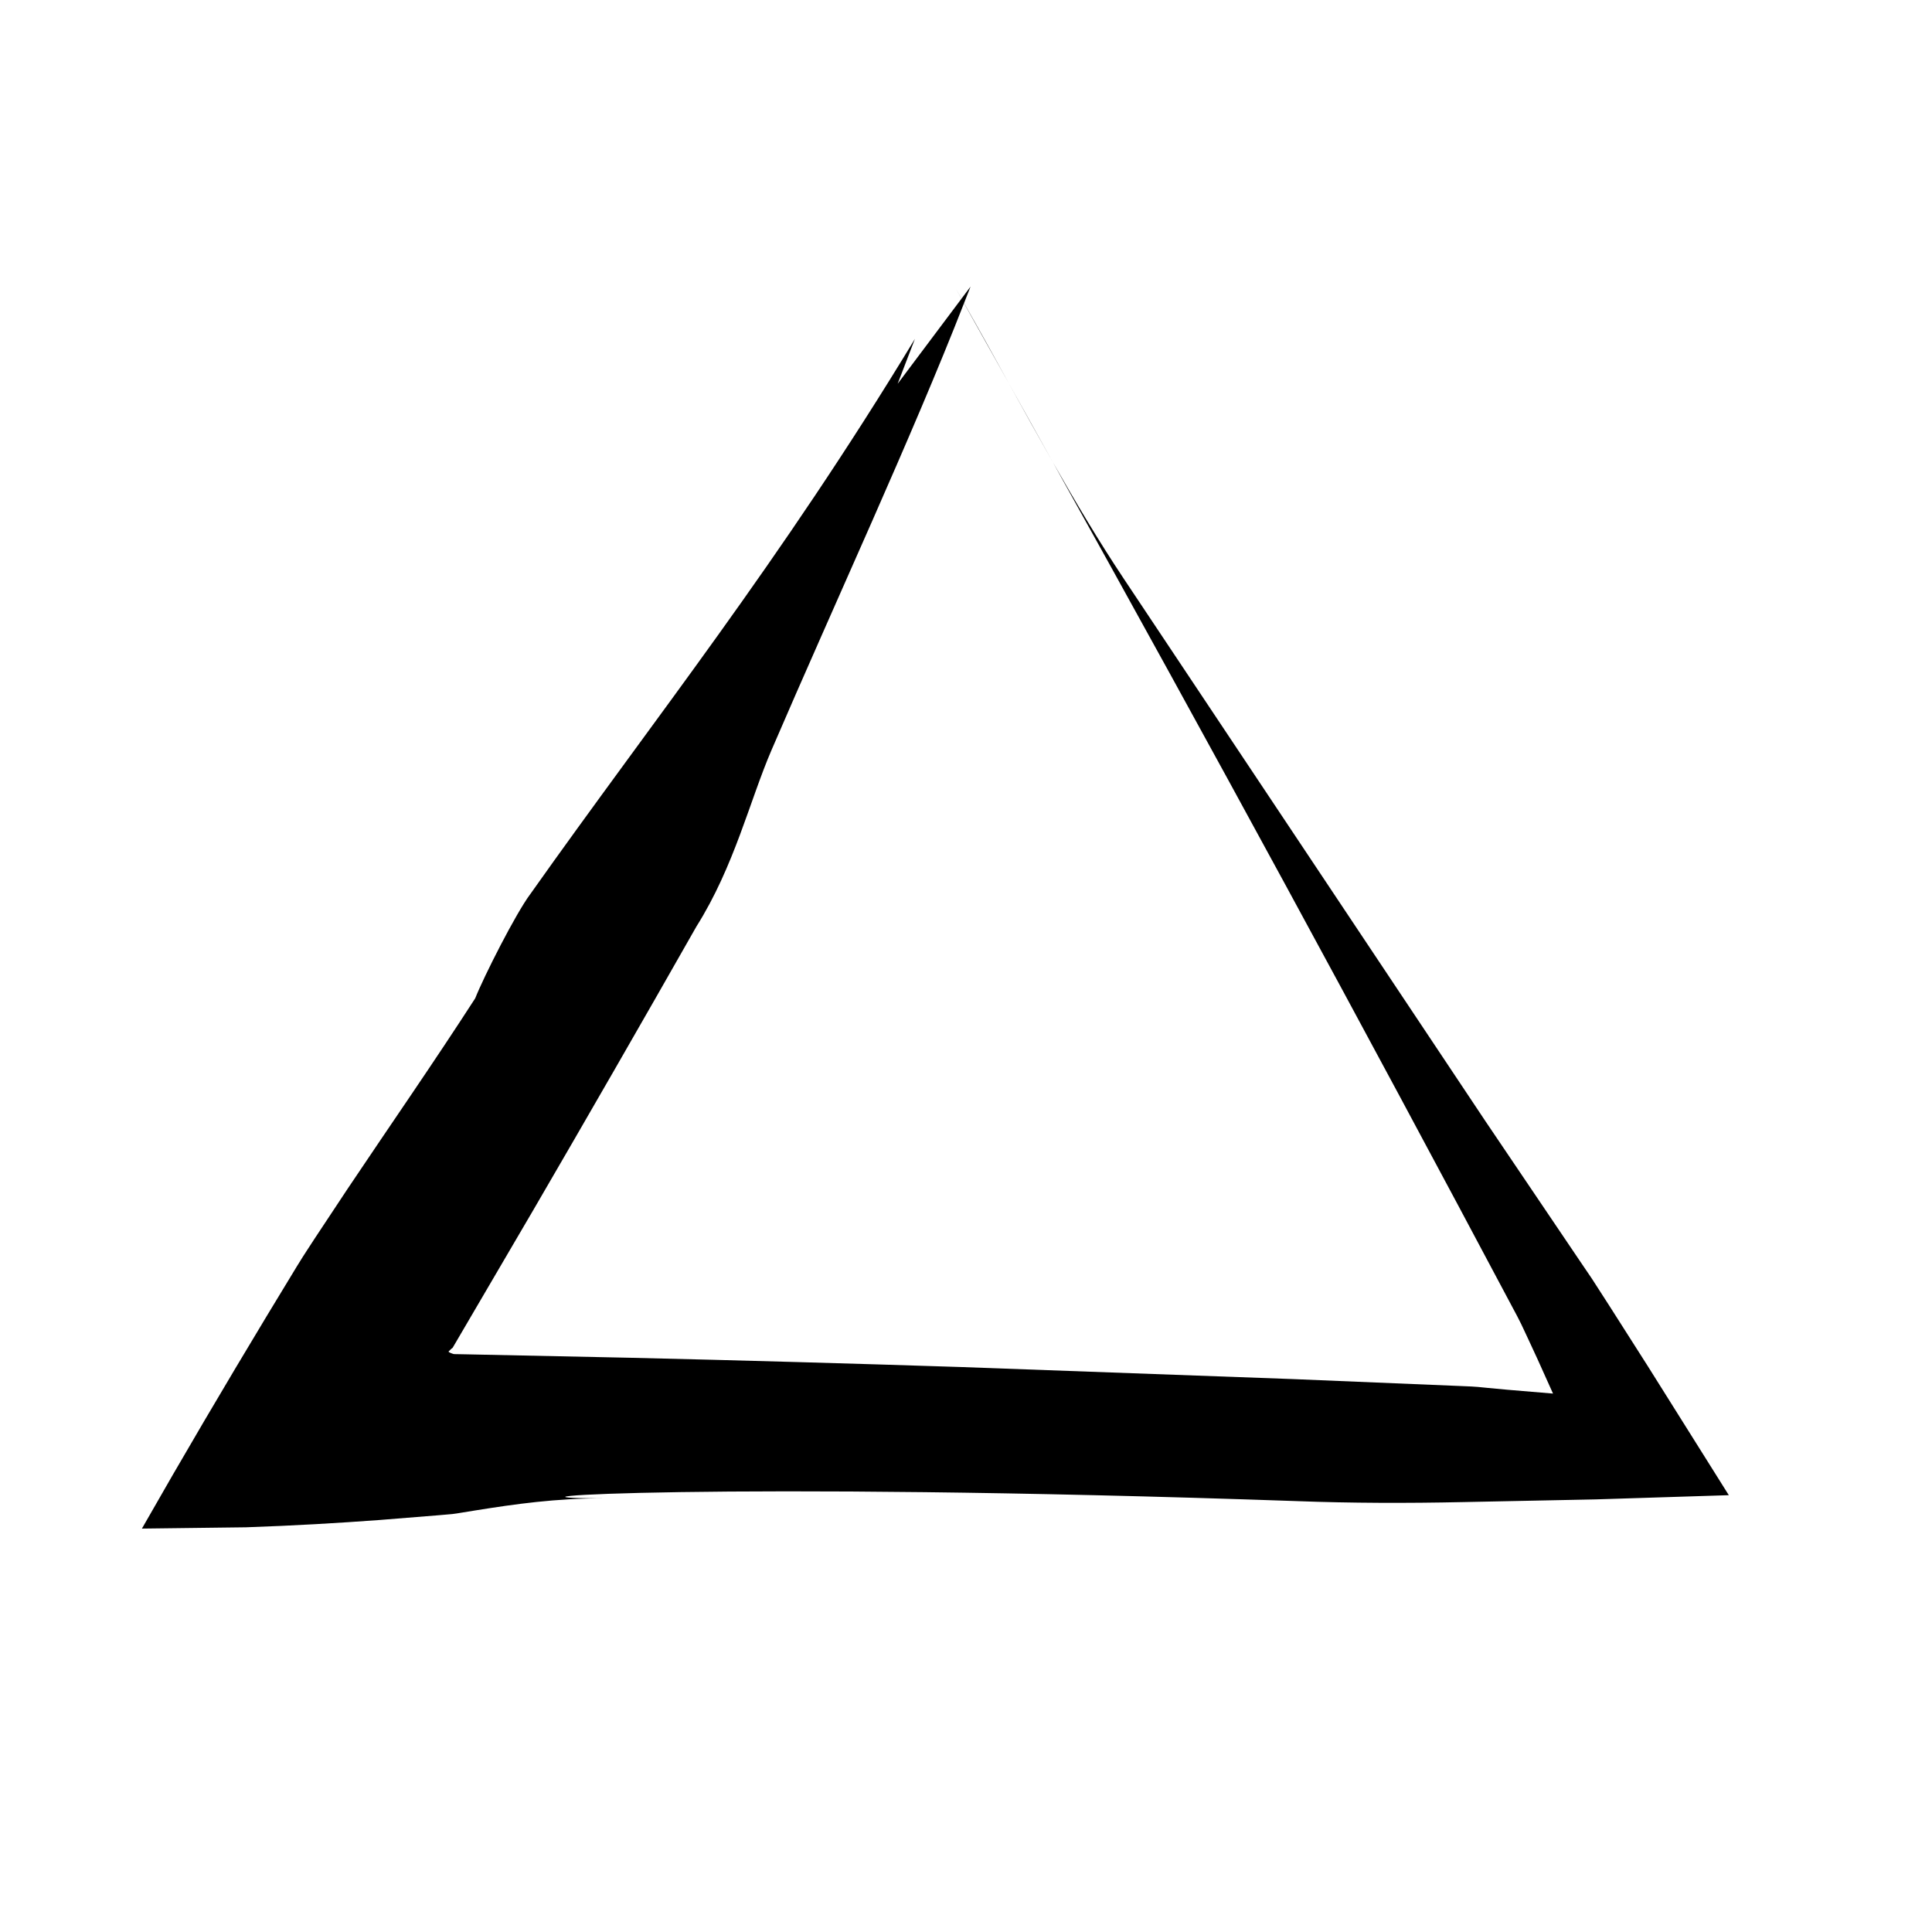 <?xml version="1.0" encoding="UTF-8"?>
<!-- Uploaded to: ICON Repo, www.iconrepo.com, Generator: ICON Repo Mixer Tools -->
<svg fill="#000000" width="800px" height="800px" version="1.1" viewBox="144 144 512 512" xmlns="http://www.w3.org/2000/svg">
 <g>
  <path d="m411.36 245.59c3.852 6.988 7.719 13.973 11.668 20.918-3.863-6.934-7.754-13.914-11.668-20.918z"/>
  <path d="m487.61 541.81c14.523 0.547 29.312 0.578 44.141 0.258 11.723-0.238 23.465-0.477 35.188-0.715 11.777-0.371 23.527-0.742 35.215-1.113-7.219-11.496-14.391-22.918-21.48-34.215-3.379-5.305-6.742-10.582-10.078-15.82-1.574-2.445-3.144-4.883-4.707-7.312l-3.273-4.824c-8.668-12.832-17.047-25.23-24.957-36.941-33.164-49.746-62.91-94.359-95.883-143.82-6.672-10.027-12.812-20.363-18.75-30.805 41.906 75.27 80.77 146.74 123.08 226.36 1 1.906 1.227 2.473 1.711 3.484l1.281 2.738 2.387 5.156c1.367 3.039 2.731 6.062 4.082 9.07-4.055-0.34-8.09-0.68-12.113-1.016l-5.305-0.496c-1.902-0.164-2.363-0.324-7.035-0.484-14.91-0.617-29.73-1.234-44.48-1.844-29.508-1.07-58.746-2.133-87.91-3.191-29.168-0.945-58.266-1.77-87.488-2.453-14.613-0.309-29.258-0.613-43.953-0.922l-2.758-0.051c-0.512-0.016-0.238-0.035-0.395-0.051l-0.301-0.098-0.473-0.184c-0.262-0.117-0.422-0.227-0.508-0.324 0.281-0.301 0.504-0.523 0.688-0.684l0.242-0.203 0.098-0.074 0.043-0.031 0.02-0.012 0.012-0.008 0.004-0.004 0.164-0.281c7.055-12.047 14.16-24.18 21.32-36.406 14.258-24.488 28.617-49.438 43.133-74.977 10.039-15.953 14.109-33.34 19.902-46.77 16.887-39.23 37.262-83.164 51-118.39 4.004 7.137 7.945 14.188 11.883 21.227-3.922-7.117-7.856-14.215-11.871-21.262 0.562-1.438 1.184-2.957 1.719-4.363-0.844 1.125-1.625 2.168-2.391 3.184-0.488-0.855-0.969-1.719-1.461-2.57 0.488 0.871 0.961 1.719 1.449 2.59-6.203 8.27-10.035 13.375-16.914 22.543 0 0 2.281-5.93 4.578-11.898-36.191 59.75-68.703 100.17-101.91 147.11-3.871 5.156-12.328 21.863-14.617 27.641-10.855 16.832-22.363 33.387-33.855 50.543-2.852 4.305-5.719 8.633-8.605 12.996l-2.144 3.293-1.07 1.656-1.52 2.441c-2.711 4.469-5.43 8.949-8.16 13.453-10.941 18.141-22.156 37.156-32.973 56.152 9.055-0.113 18.273-0.227 27.586-0.344 12.703-0.434 24.492-1.129 35.332-1.93 5.281-0.426 10.473-0.844 15.621-1.258l3.715-0.324c1.055-0.109 1.438-0.219 2.191-0.324l3.981-0.645c10.609-1.699 21.242-3.188 33.602-3.195-36.781-0.055 30.539-4.59 183.98 0.734z"/>
 </g>
</svg>